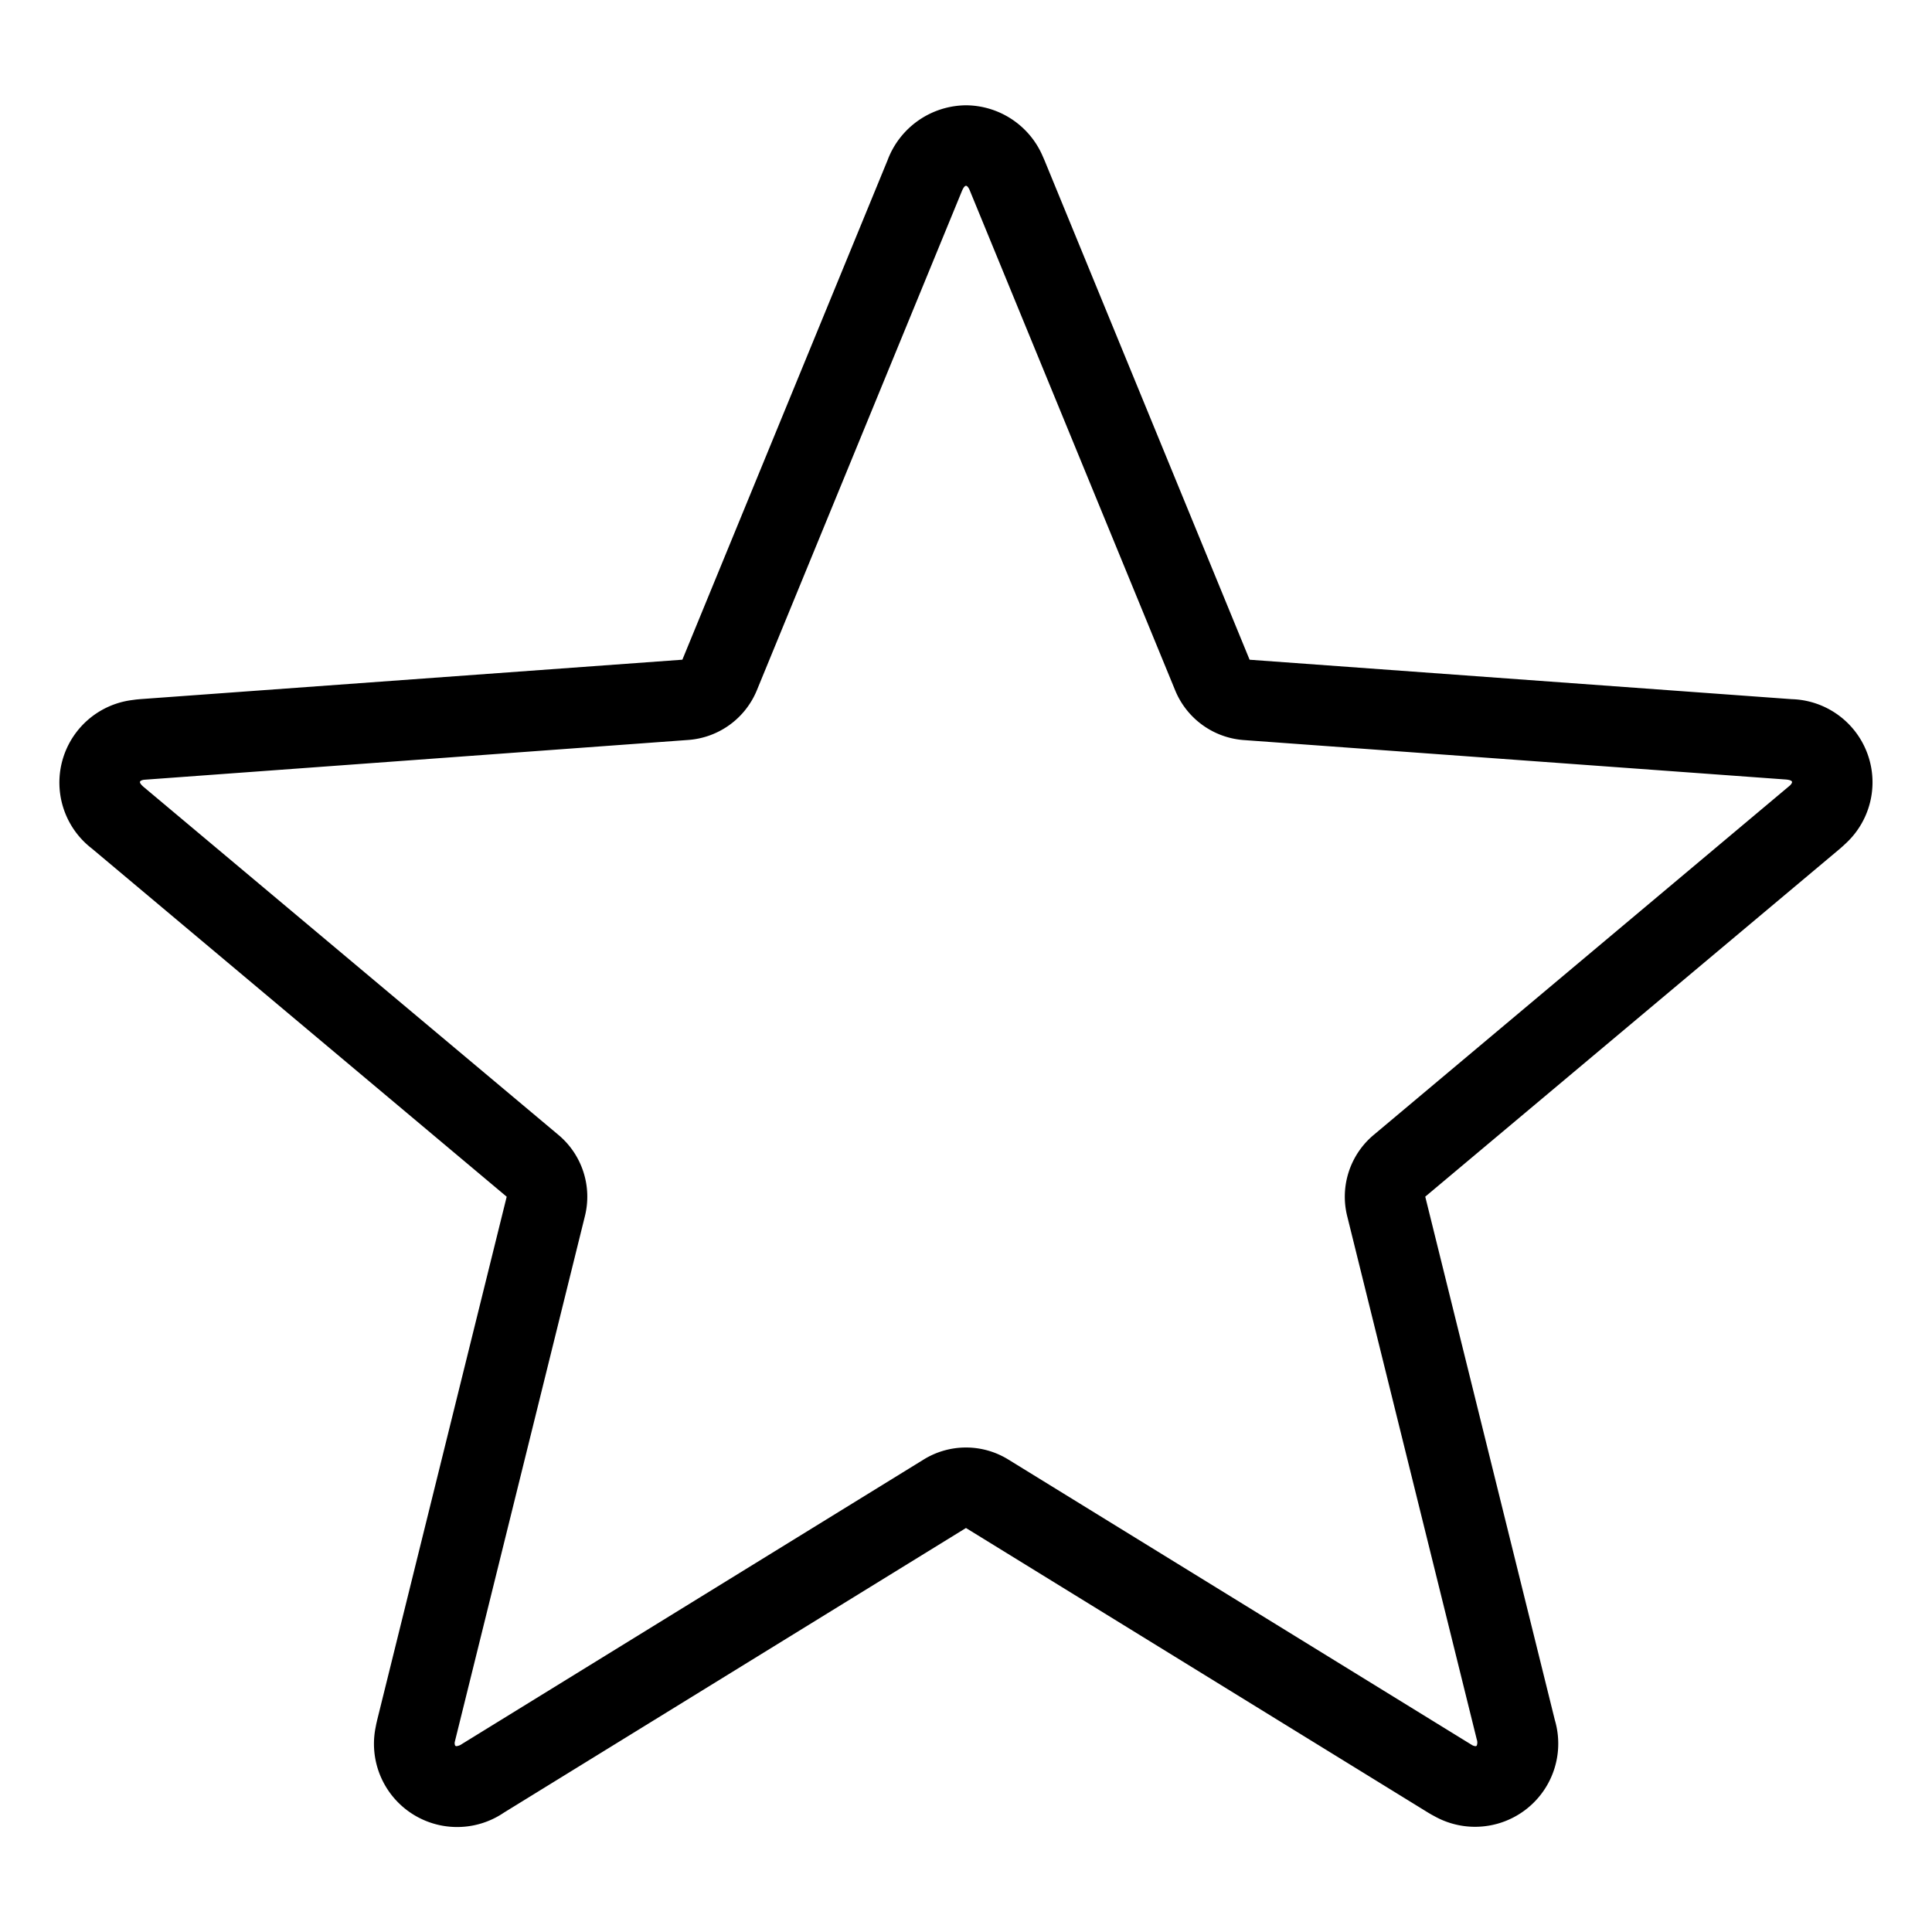<svg id="Icon_All" xmlns="http://www.w3.org/2000/svg" width="72" height="72" viewBox="0 0 72 72">
  <rect id="container" width="72" height="72" fill="none"/>
  <path id="vector" d="M33.785,3c-.066,0-.13.144-.149.188L25.991,21.8a3,3,0,0,1-2.557,1.852L3.146,25.136c-.063.011-.132.033-.144.074-.018.063.119.179.137.194L18.6,38.374a3,3,0,0,1,.984,3.019L14.736,60.981a.231.231,0,0,0,.011.147.061.061,0,0,0,.048.022.41.41,0,0,0,.2-.077L32.211,50.466a3,3,0,0,1,3.147,0L52.65,61.113a.3.3,0,0,0,.124.038.058.058,0,0,0,.046-.023.329.329,0,0,0,0-.227l-4.83-19.507a3,3,0,0,1,.984-3.019L64.494,25.346c.044-.045.086-.1.072-.14-.023-.062-.19-.077-.223-.08l-20.207-1.47A3,3,0,0,1,41.579,21.8L33.911,3.137C33.882,3.079,33.834,3,33.785,3m0-3a3.133,3.133,0,0,1,2.86,1.9l.064.146,7.645,18.616,20.207,1.47A3.1,3.1,0,0,1,66.58,27.5l-.107.1-.113.1L50.9,40.672l4.83,19.507a3.1,3.1,0,0,1-4.474,3.589L51.13,63.7l-.124-.073L33.784,53.02,16.565,63.627a3.1,3.1,0,0,1-4.784-3.167l.027-.139.032-.14,4.828-19.507L1.211,27.7a3.1,3.1,0,0,1,1.5-5.535l.148-.02.149-.014,20.207-1.47L30.861,2.049A3.149,3.149,0,0,1,33.785,0Z" transform="translate(2.215 3.924)"/>
</svg>
